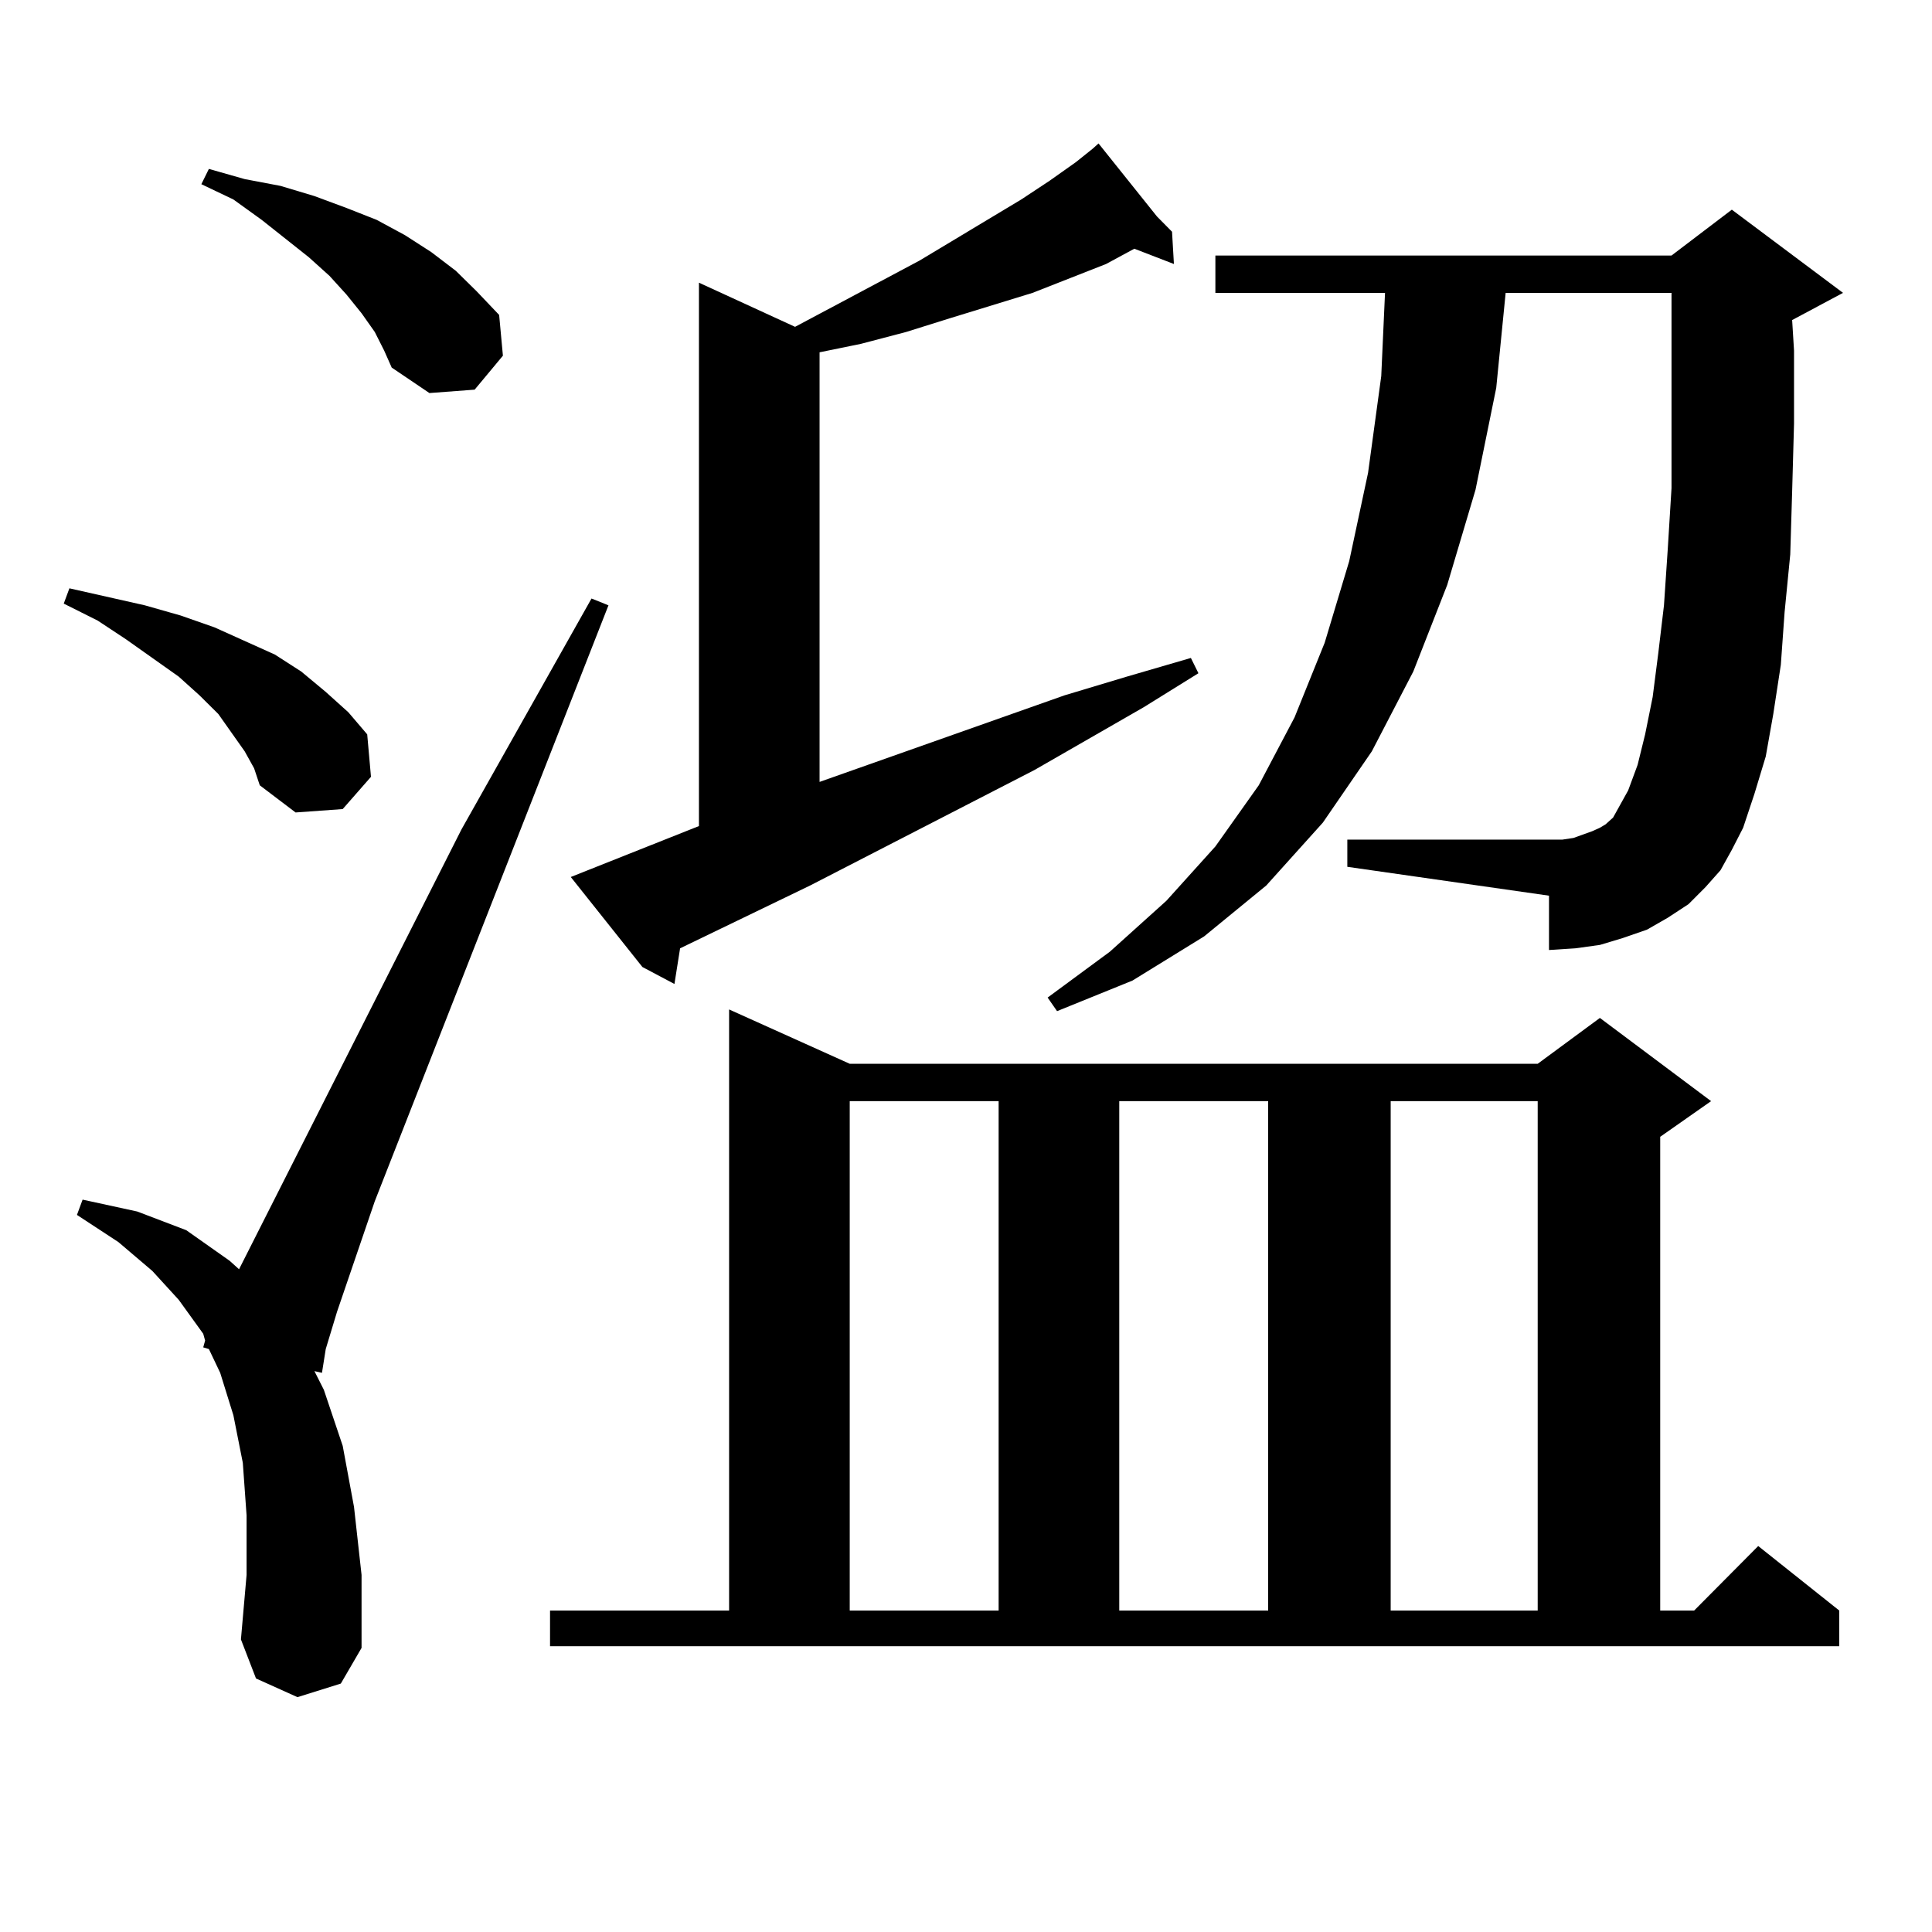 <?xml version="1.0" encoding="utf-8"?>
<!-- Generator: Adobe Illustrator 16.0.0, SVG Export Plug-In . SVG Version: 6.00 Build 0)  -->
<!DOCTYPE svg PUBLIC "-//W3C//DTD SVG 1.1//EN" "http://www.w3.org/Graphics/SVG/1.1/DTD/svg11.dtd">
<svg version="1.1" id="图层_1" xmlns="http://www.w3.org/2000/svg" xmlns:xlink="http://www.w3.org/1999/xlink" x="0px" y="0px"
	 width="1000px" height="1000px" viewBox="0 0 1000 1000" enable-background="new 0 0 1000 1000" xml:space="preserve">
<path d="M126.655,388.895l-6.829-9.668l-6.829-9.668l-9.756-9.668l-10.731-9.668l-27.316-19.336l-14.634-9.668l-17.561-8.789
	l2.927-7.91l39.023,8.789l18.536,5.273l17.561,6.152l15.609,7.031l15.609,7.031l13.658,8.789l12.683,10.547l11.707,10.547
	l9.756,11.426l1.951,21.973l-14.634,16.699l-24.39,1.758l-18.536-14.063l-2.927-8.789L126.655,388.895z M153.972,878.445
	l-21.463-9.668l-7.805-20.215l2.927-33.398v-30.762l-1.951-27.246l-4.878-24.609l-6.829-21.973l-5.854-12.305l-2.927-0.879
	l0.976-3.516l-0.976-3.516L92.51,672.781L78.852,657.84l-17.561-14.941l-21.463-14.063l2.927-7.91l28.292,6.152l25.365,9.668
	l22.438,15.82l4.878,4.395l115.119-227.637l67.315-119.531l8.78,3.516L193.971,621.805l-19.512,57.129l-5.854,19.336l-1.951,12.305
	l-3.902-0.879l4.878,9.668l9.756,29.004l5.854,31.641l3.902,35.156v37.793l-10.731,18.457L153.972,878.445z M193.971,171.805
	l-6.829-9.668l-7.805-9.668l-8.78-9.668l-10.731-9.668l-24.39-19.336l-14.634-10.547l-16.585-7.91l3.902-7.91l18.536,5.273
	l18.536,3.516l17.561,5.273l16.585,6.152l15.609,6.152l14.634,7.91l13.658,8.789l12.683,9.668l10.731,10.547l11.707,12.305
	l1.951,21.094l-14.634,17.578l-23.414,1.758l-19.512-13.184l-3.902-8.789L193.971,171.805z M284.7,833.621h92.681V522.488
	l62.438,28.125h356.089l32.194-23.73l57.56,43.066l-26.341,18.457v245.215h17.561l33.17-33.398l41.95,33.398v18.457H284.7V833.621z
	 M295.432,453.934l66.34-26.367v-281.25l49.755,22.852l64.389-34.277l52.682-31.641l14.634-9.668l13.658-9.668l8.78-7.031
	l2.927-2.637l30.243,37.793l7.805,7.91l0.976,16.699l-20.487-7.91l-14.634,7.91L534.45,151.59l-42.926,13.184l-22.438,7.031
	l-23.414,6.152l-21.463,4.395v222.363l126.826-44.824l32.194-9.668l33.17-9.668l3.902,7.91l-28.292,17.578l-56.584,32.52
	l-116.095,59.766l-67.315,32.52l-2.927,18.457l-16.585-8.789L295.432,453.934z M439.818,569.949v263.672h77.071V569.949H439.818z
	 M890.539,450.418l-7.805,8.789l-8.78,8.789l-10.731,7.031l-10.731,6.152l-12.683,4.395l-11.707,3.516l-12.683,1.758l-13.658,0.879
	v-28.125L697.373,448.66v-14.063h104.388h6.829l5.854-0.879l4.878-1.758l4.878-1.758l3.902-1.758l2.927-1.758l3.902-3.516
	l4.878-8.789l2.927-5.273l4.878-13.184l3.902-15.82l3.902-19.336l2.927-22.852l2.927-24.609l1.951-29.004l1.951-31.641v-33.398
	v-29.883V151.59h-85.852l-4.878,49.219l-10.731,52.734l-14.634,49.219l-17.561,44.824l-21.463,41.309l-25.365,36.914l-29.268,32.52
	l-32.194,26.367l-37.072,22.852l-39.023,15.82l-4.878-7.031l32.194-23.73l29.268-26.367l25.365-28.125l22.438-31.641l18.536-35.156
	l15.609-38.672l12.683-42.188l9.756-45.703l6.829-50.098l1.951-43.066h-87.803v-19.336h236.092l31.219-23.73l57.56,43.066
	l-26.341,14.063l0.976,15.82v37.793l-0.976,35.156l-0.976,32.52l-2.927,29.883l-1.951,27.246l-3.902,25.488l-3.902,21.973
	l-5.854,19.336l-5.854,17.578l-5.854,11.426L890.539,450.418z M579.327,569.949v263.672h77.071V569.949H579.327z M719.812,569.949
	v263.672h76.096V569.949H719.812z"/>
</svg>
